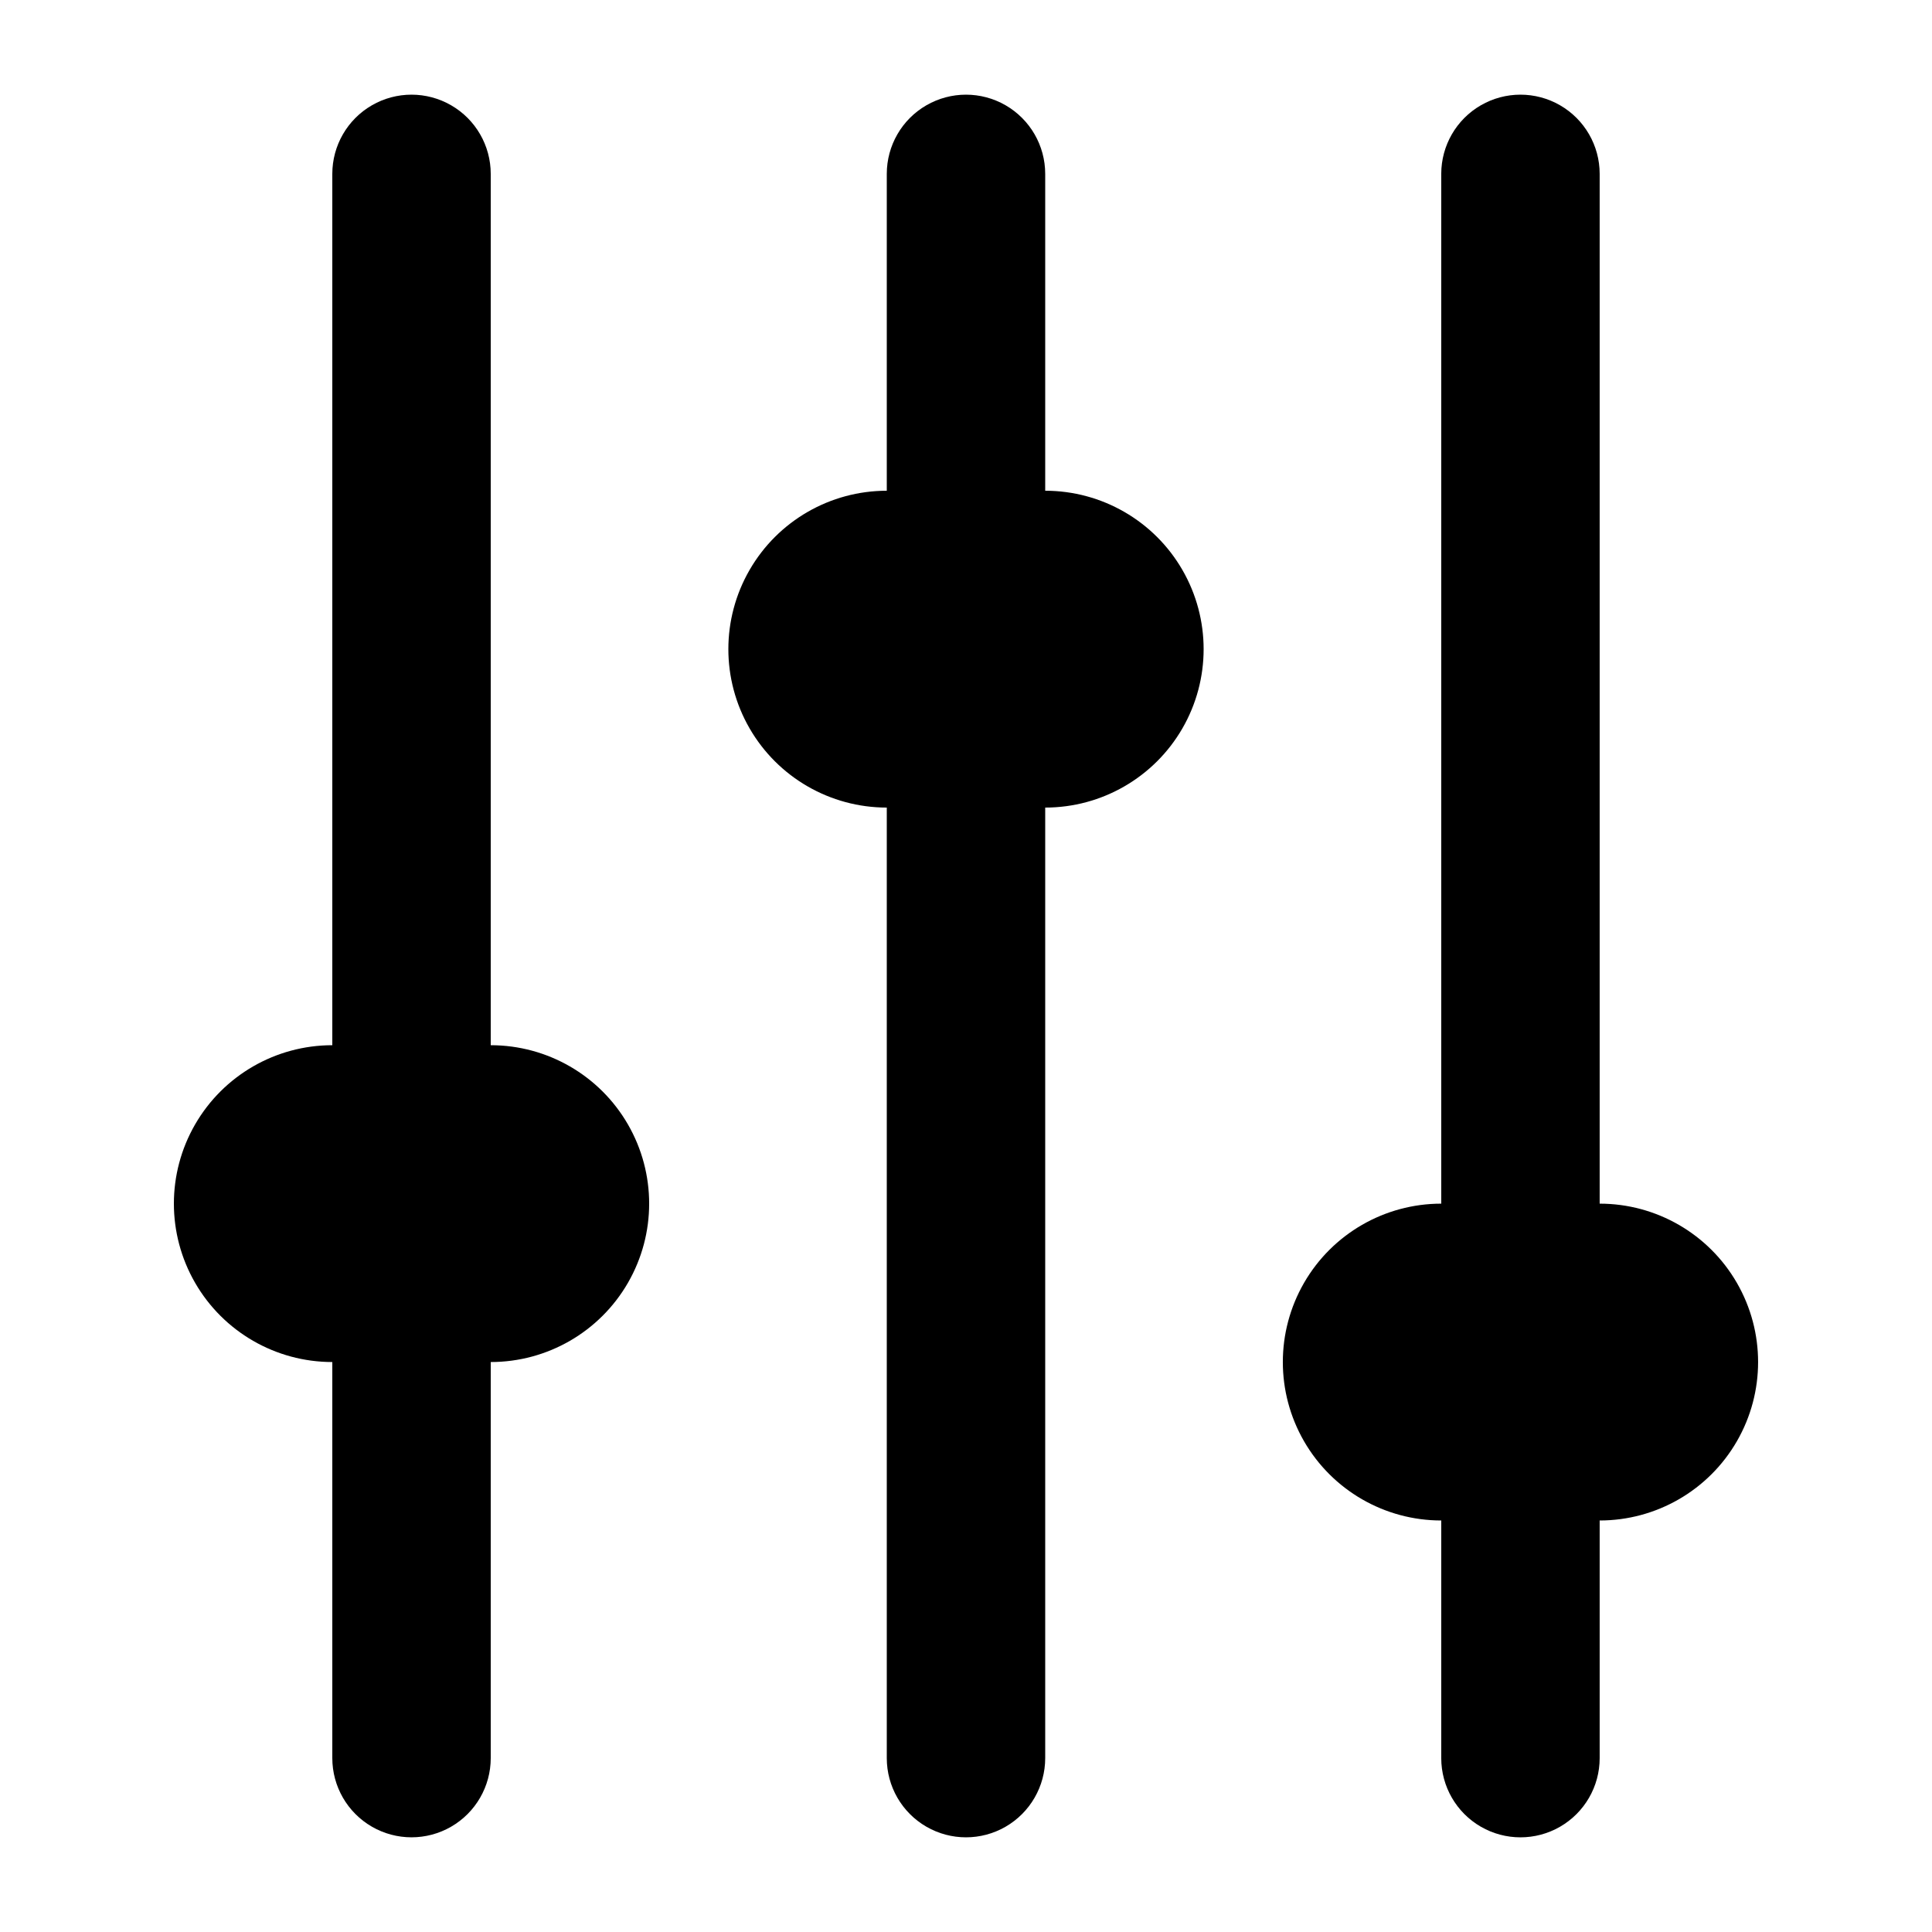 <?xml version="1.0" encoding="UTF-8"?>
<!-- Uploaded to: ICON Repo, www.svgrepo.com, Generator: ICON Repo Mixer Tools -->
<svg fill="#000000" width="800px" height="800px" version="1.1" viewBox="144 144 512 512" xmlns="http://www.w3.org/2000/svg">
 <g>
  <path d="m274.05 420.99v-230.91c0-7.5-4-14.43-10.496-18.18-6.496-3.75-14.496-3.75-20.992 0s-10.496 10.68-10.496 18.18v230.91c-15 0-28.859 8-36.359 20.992-7.5 12.988-7.5 28.992 0 41.98 7.5 12.992 21.359 20.992 36.359 20.992v104.96c0 7.5 4 14.43 10.496 18.18s14.496 3.75 20.992 0c6.496-3.75 10.496-10.68 10.496-18.18v-104.96c15 0 28.859-8 36.359-20.992 7.5-12.988 7.5-28.992 0-41.98-7.5-12.992-21.359-20.992-36.359-20.992z"/>
  <path d="m420.99 274.05v-83.969c0-7.5-4.004-14.43-10.496-18.18-6.496-3.75-14.5-3.75-20.992 0-6.496 3.75-10.496 10.68-10.496 18.18v83.969c-15 0-28.859 8-36.359 20.992-7.5 12.988-7.5 28.992 0 41.984 7.5 12.988 21.359 20.992 36.359 20.992v251.9c0 7.5 4 14.43 10.496 18.18 6.492 3.75 14.496 3.75 20.992 0 6.492-3.75 10.496-10.68 10.496-18.18v-251.9c14.996 0 28.859-8.004 36.359-20.992 7.5-12.992 7.5-28.996 0-41.984-7.5-12.992-21.363-20.992-36.359-20.992z"/>
  <path d="m567.93 462.98v-272.9c0-7.5-4-14.43-10.496-18.18-6.492-3.75-14.496-3.75-20.992 0-6.492 3.75-10.496 10.68-10.496 18.18v272.9c-14.996 0-28.859 8-36.359 20.988-7.496 12.992-7.496 28.996 0 41.984 7.5 12.992 21.363 20.992 36.359 20.992v62.977c0 7.5 4.004 14.43 10.496 18.18 6.496 3.75 14.5 3.75 20.992 0 6.496-3.75 10.496-10.68 10.496-18.18v-62.977c15 0 28.859-8 36.359-20.992 7.5-12.988 7.5-28.992 0-41.984-7.5-12.988-21.359-20.988-36.359-20.988z"/>
 </g>
</svg>